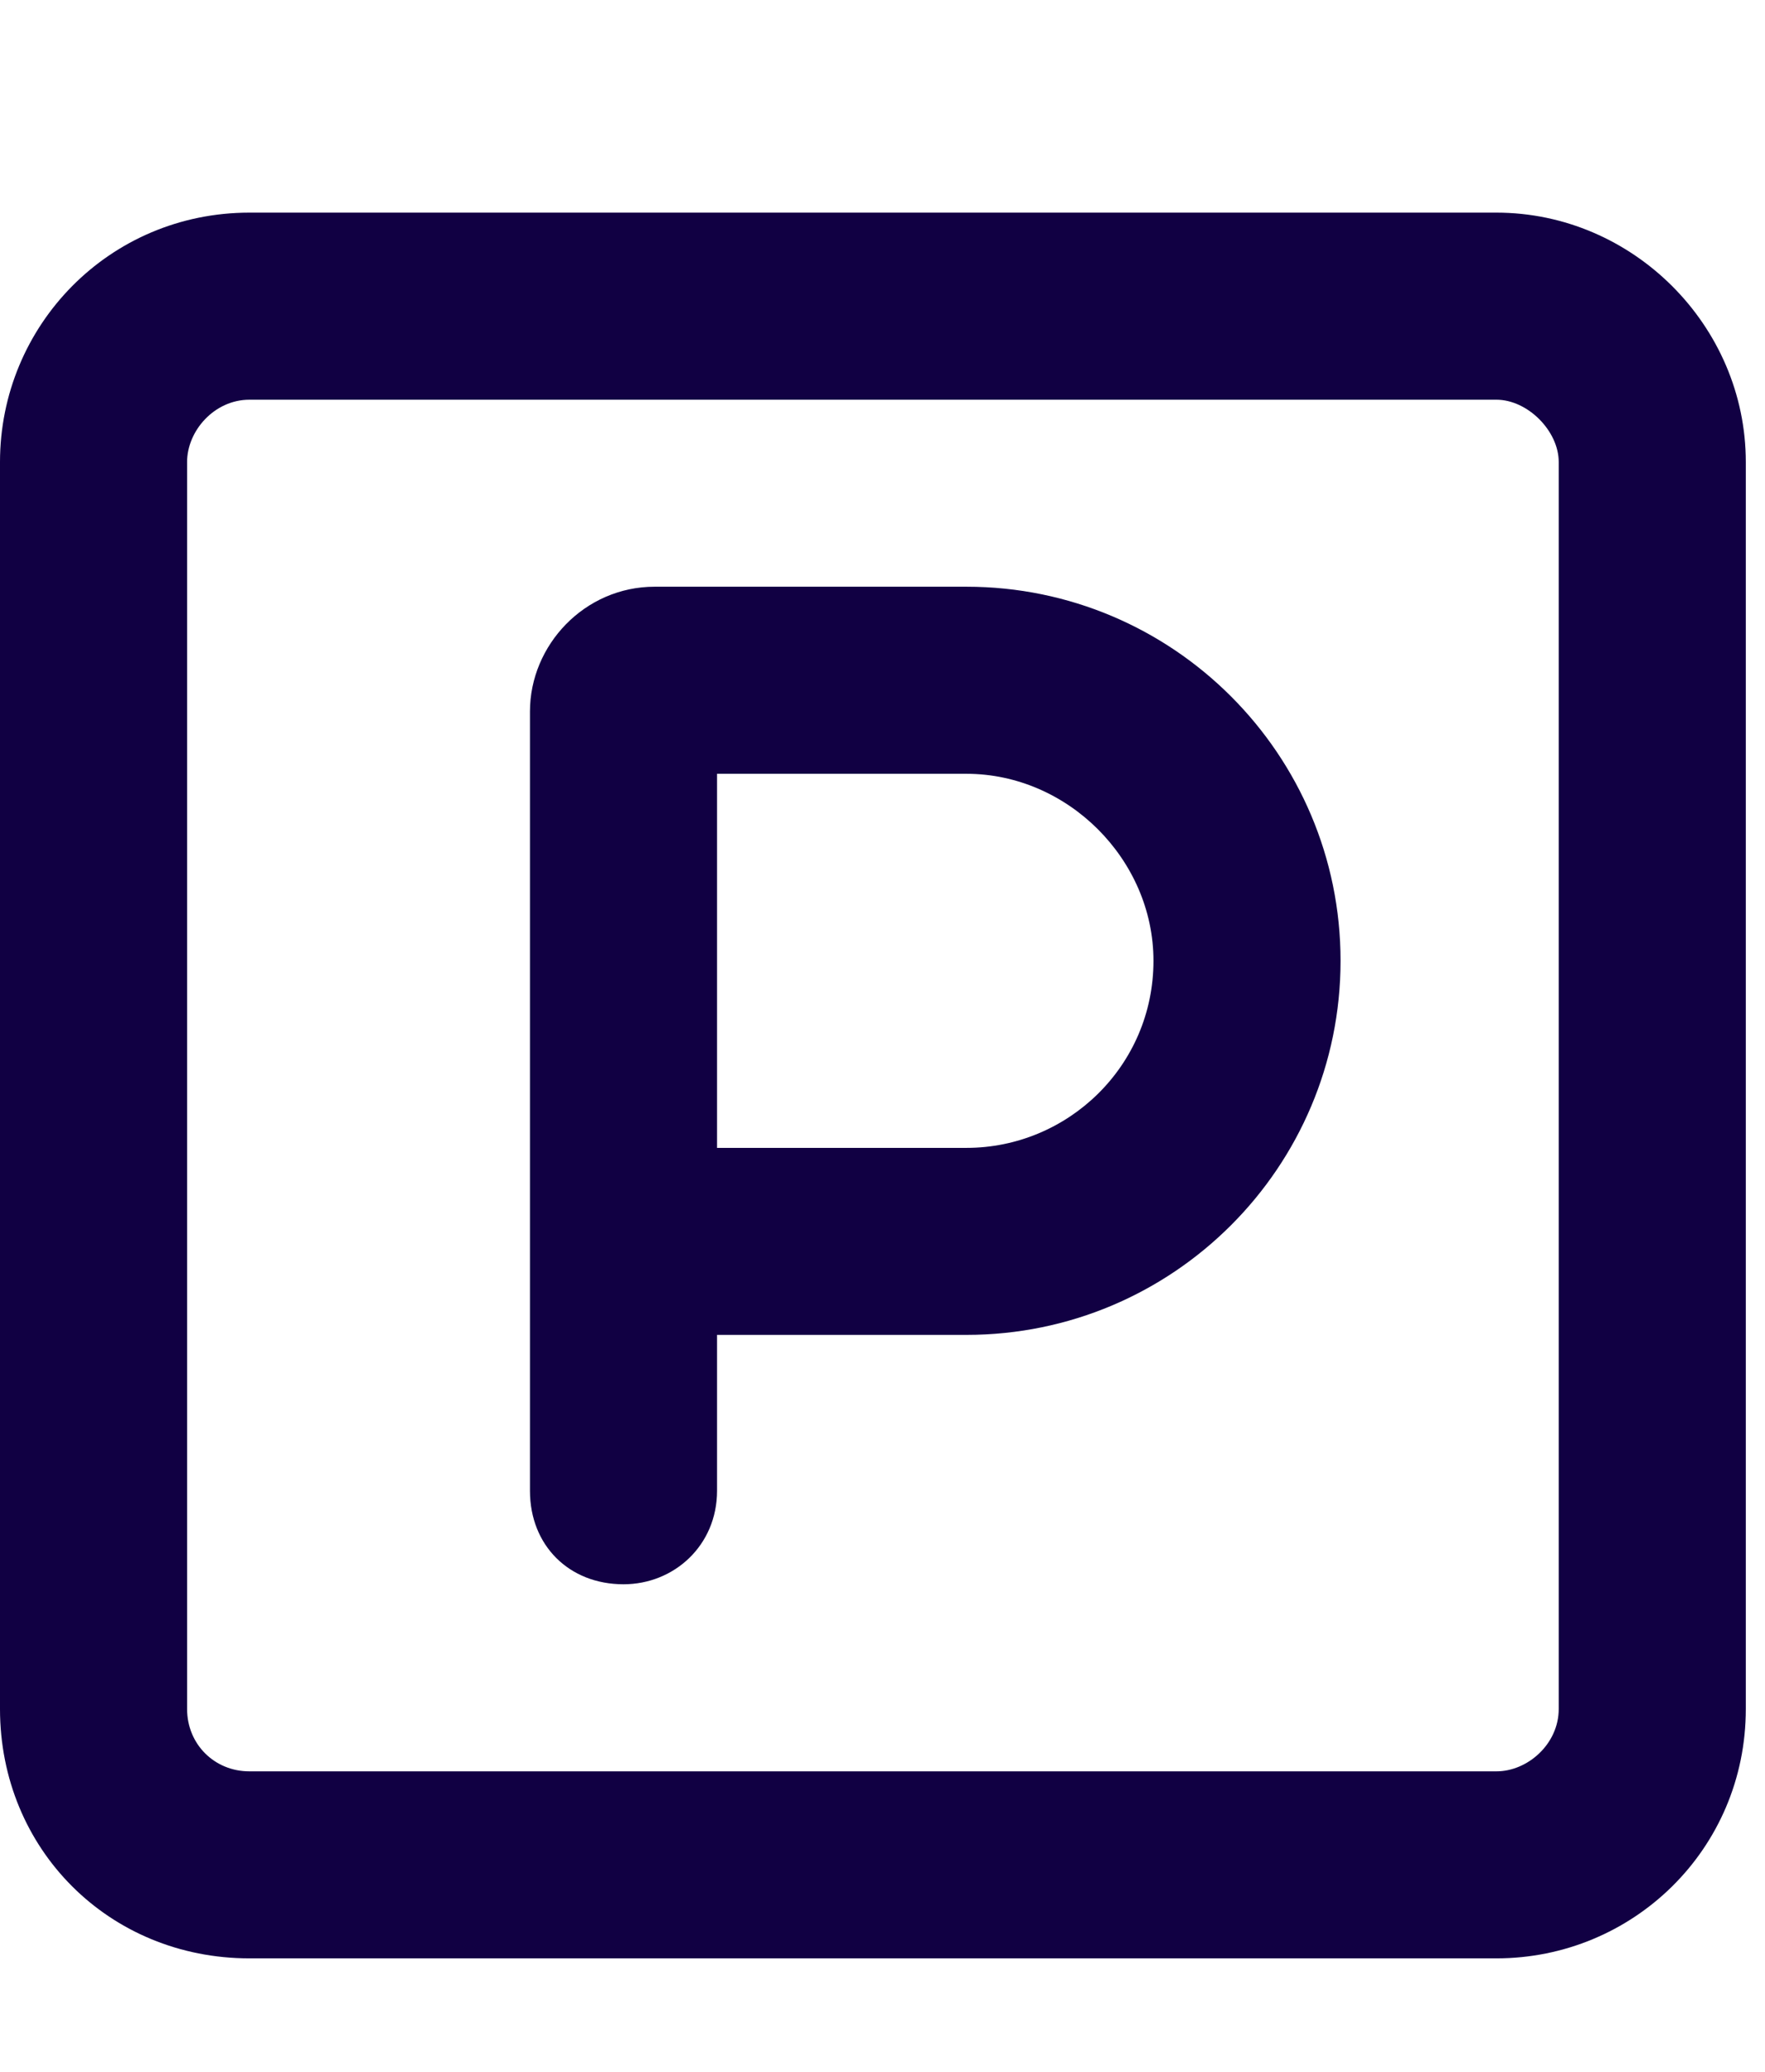<svg width="23" height="27" viewBox="0 0 23 27" fill="none" xmlns="http://www.w3.org/2000/svg">
<path d="M12.594 17.396H9.344V19.428C9.344 20.139 8.785 20.646 8.125 20.646C7.414 20.646 6.906 20.139 6.906 19.428V9.271C6.906 8.408 7.617 7.646 8.531 7.646H12.594C15.285 7.646 17.469 9.83 17.469 12.521C17.469 15.213 15.285 17.396 12.594 17.396ZM12.594 14.959C13.914 14.959 15.031 13.893 15.031 12.521C15.031 11.201 13.914 10.084 12.594 10.084H9.344V14.959H12.594ZM0 6.021C0 4.244 1.422 2.771 3.25 2.771H19.5C21.277 2.771 22.75 4.244 22.75 6.021V22.271C22.75 24.1 21.277 25.521 19.5 25.521H3.25C1.422 25.521 0 24.1 0 22.271V6.021ZM2.438 6.021V22.271C2.438 22.729 2.793 23.084 3.25 23.084H19.5C19.906 23.084 20.312 22.729 20.312 22.271V6.021C20.312 5.615 19.906 5.209 19.5 5.209H3.25C2.793 5.209 2.438 5.615 2.438 6.021Z" fill="#110043"/>
</svg>
